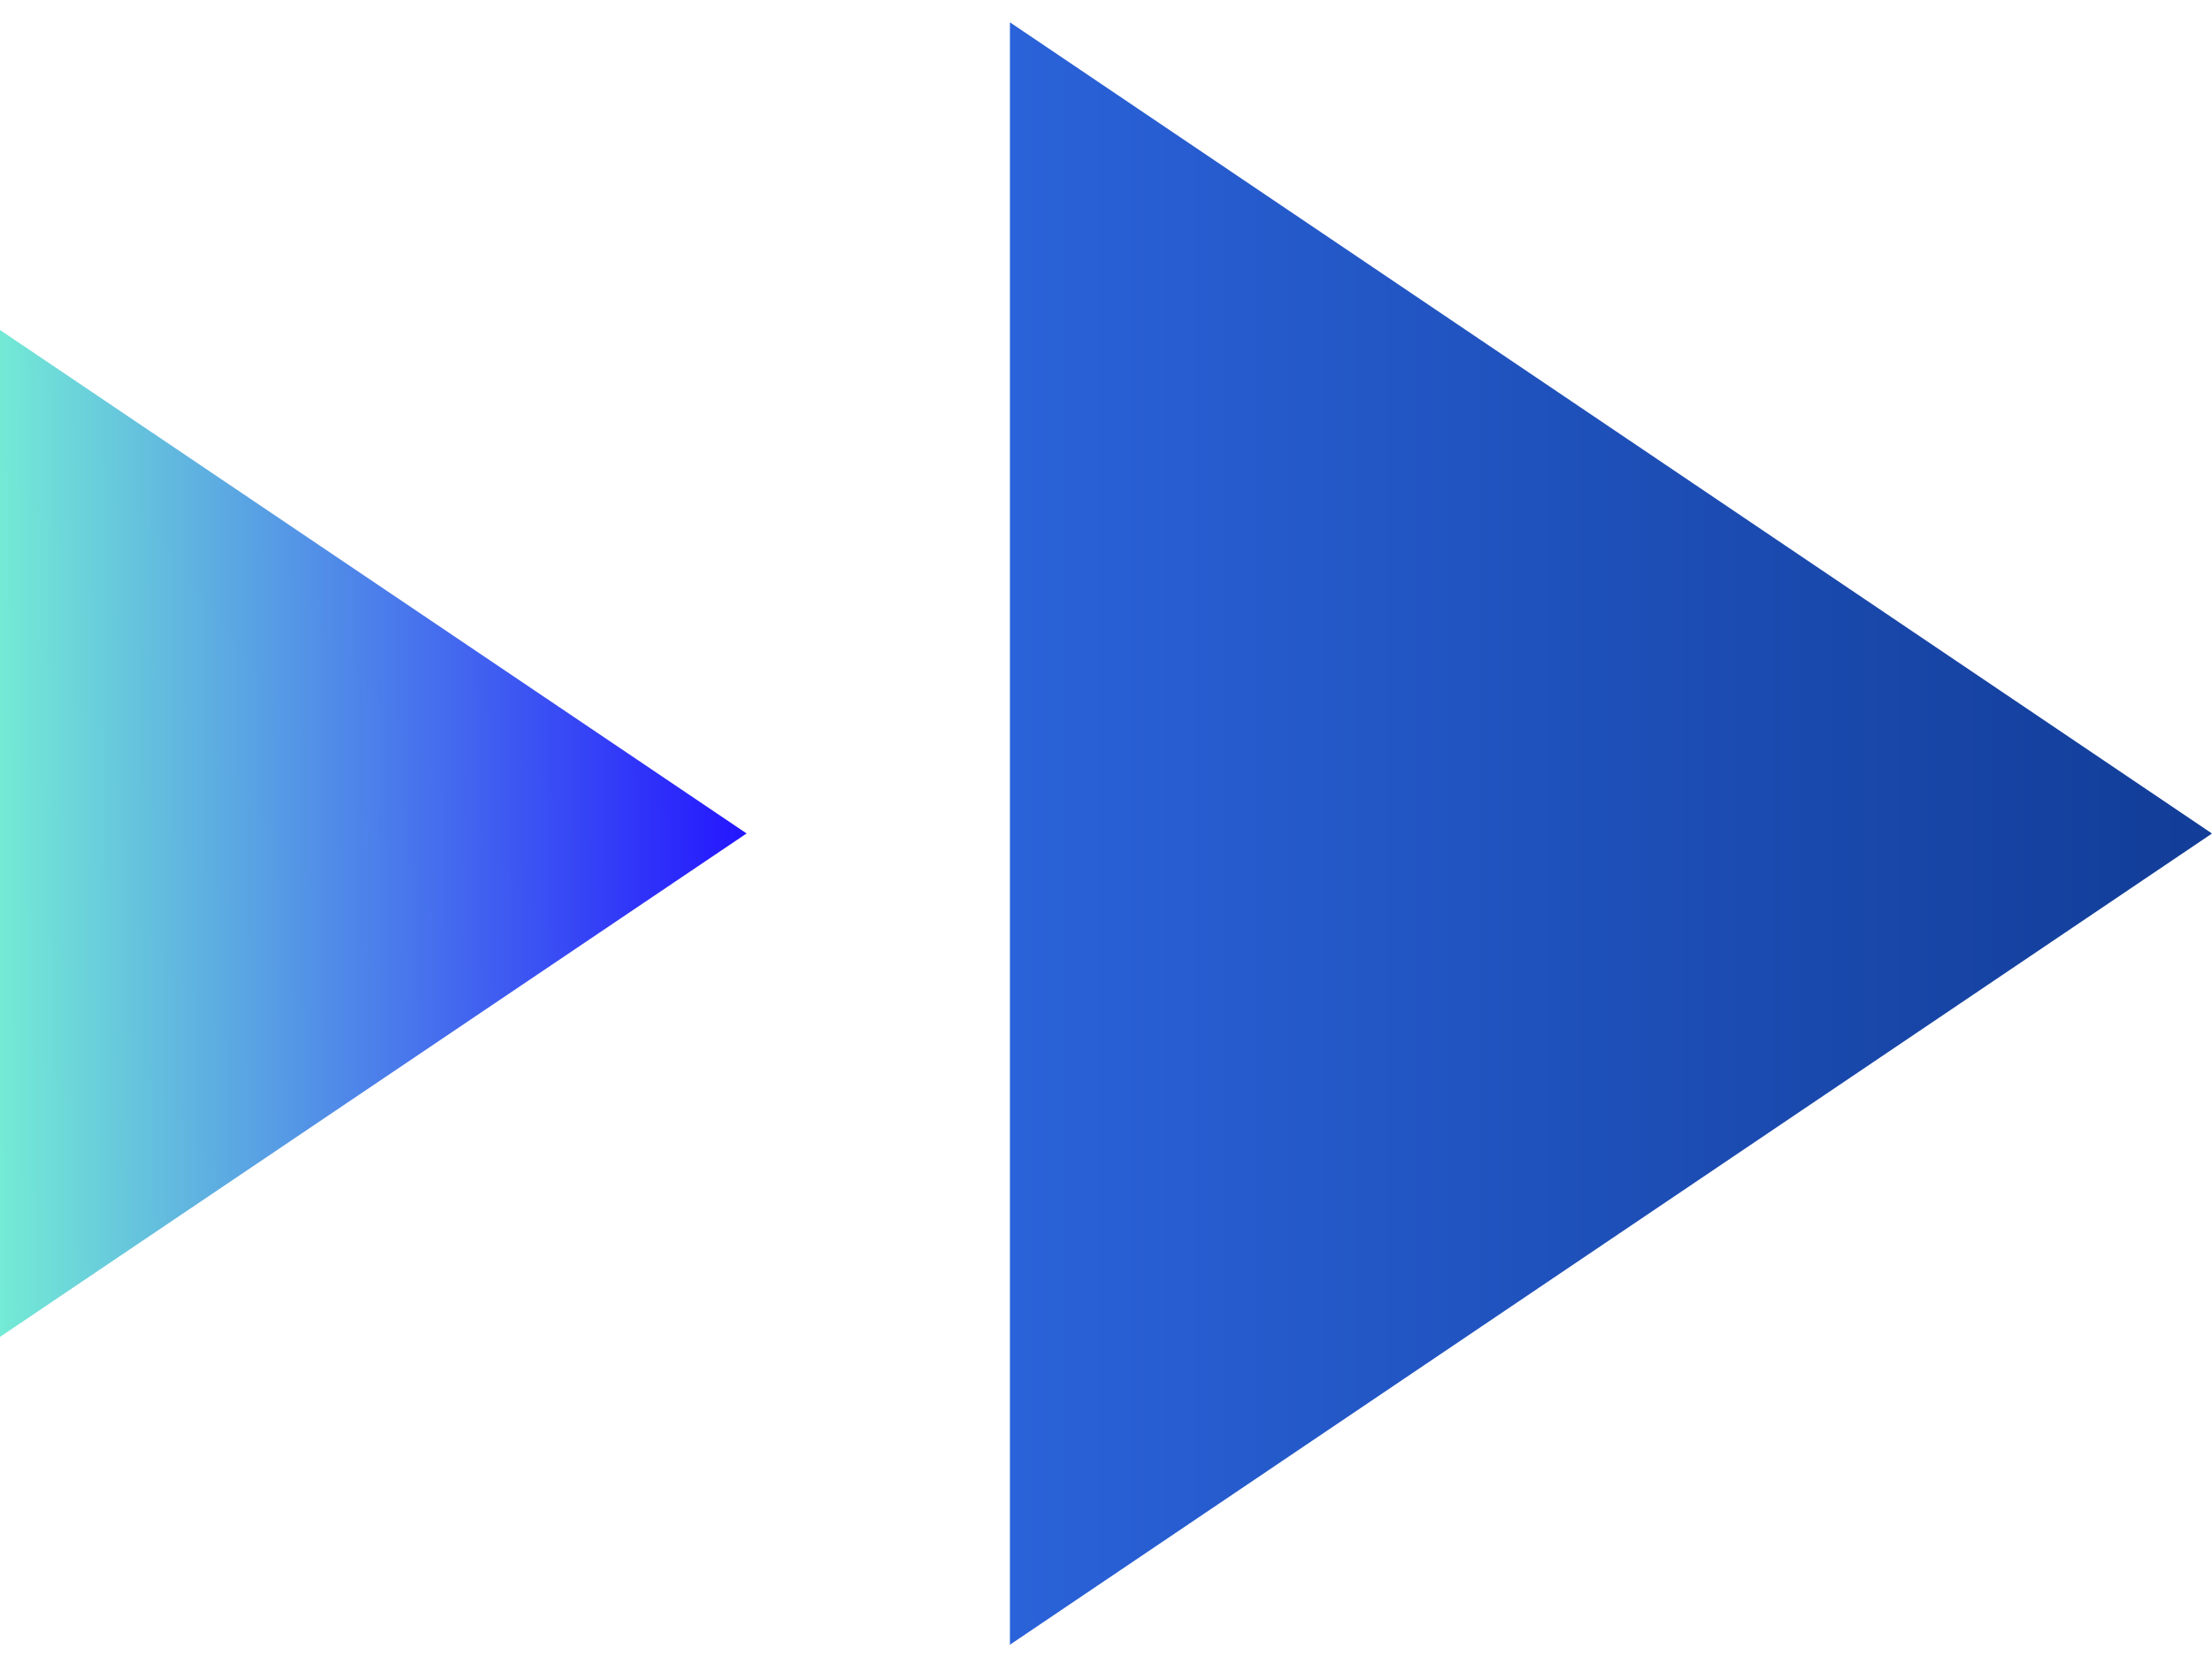 <?xml version="1.0" encoding="UTF-8"?> <svg xmlns="http://www.w3.org/2000/svg" width="97" height="73" viewBox="0 0 97 73" fill="none"><path d="M44.287 0.979L97 36.558L44.287 72.137L44.287 0.979Z" fill="url(#paint0_linear_17942_461)"></path><path d="M-0 14.473L32.74 36.555L-0 58.636L-0 14.473Z" fill="url(#paint1_linear_17942_461)"></path><defs><linearGradient id="paint0_linear_17942_461" x1="27.799" y1="36.558" x2="113.338" y2="36.558" gradientUnits="userSpaceOnUse"><stop stop-color="#326EEE"></stop><stop offset="1" stop-color="#0A3183"></stop></linearGradient><linearGradient id="paint1_linear_17942_461" x1="32.817" y1="36.281" x2="-0.108" y2="36.492" gradientUnits="userSpaceOnUse"><stop stop-color="#2415FF"></stop><stop offset="1" stop-color="#74EBD5"></stop></linearGradient></defs></svg> 